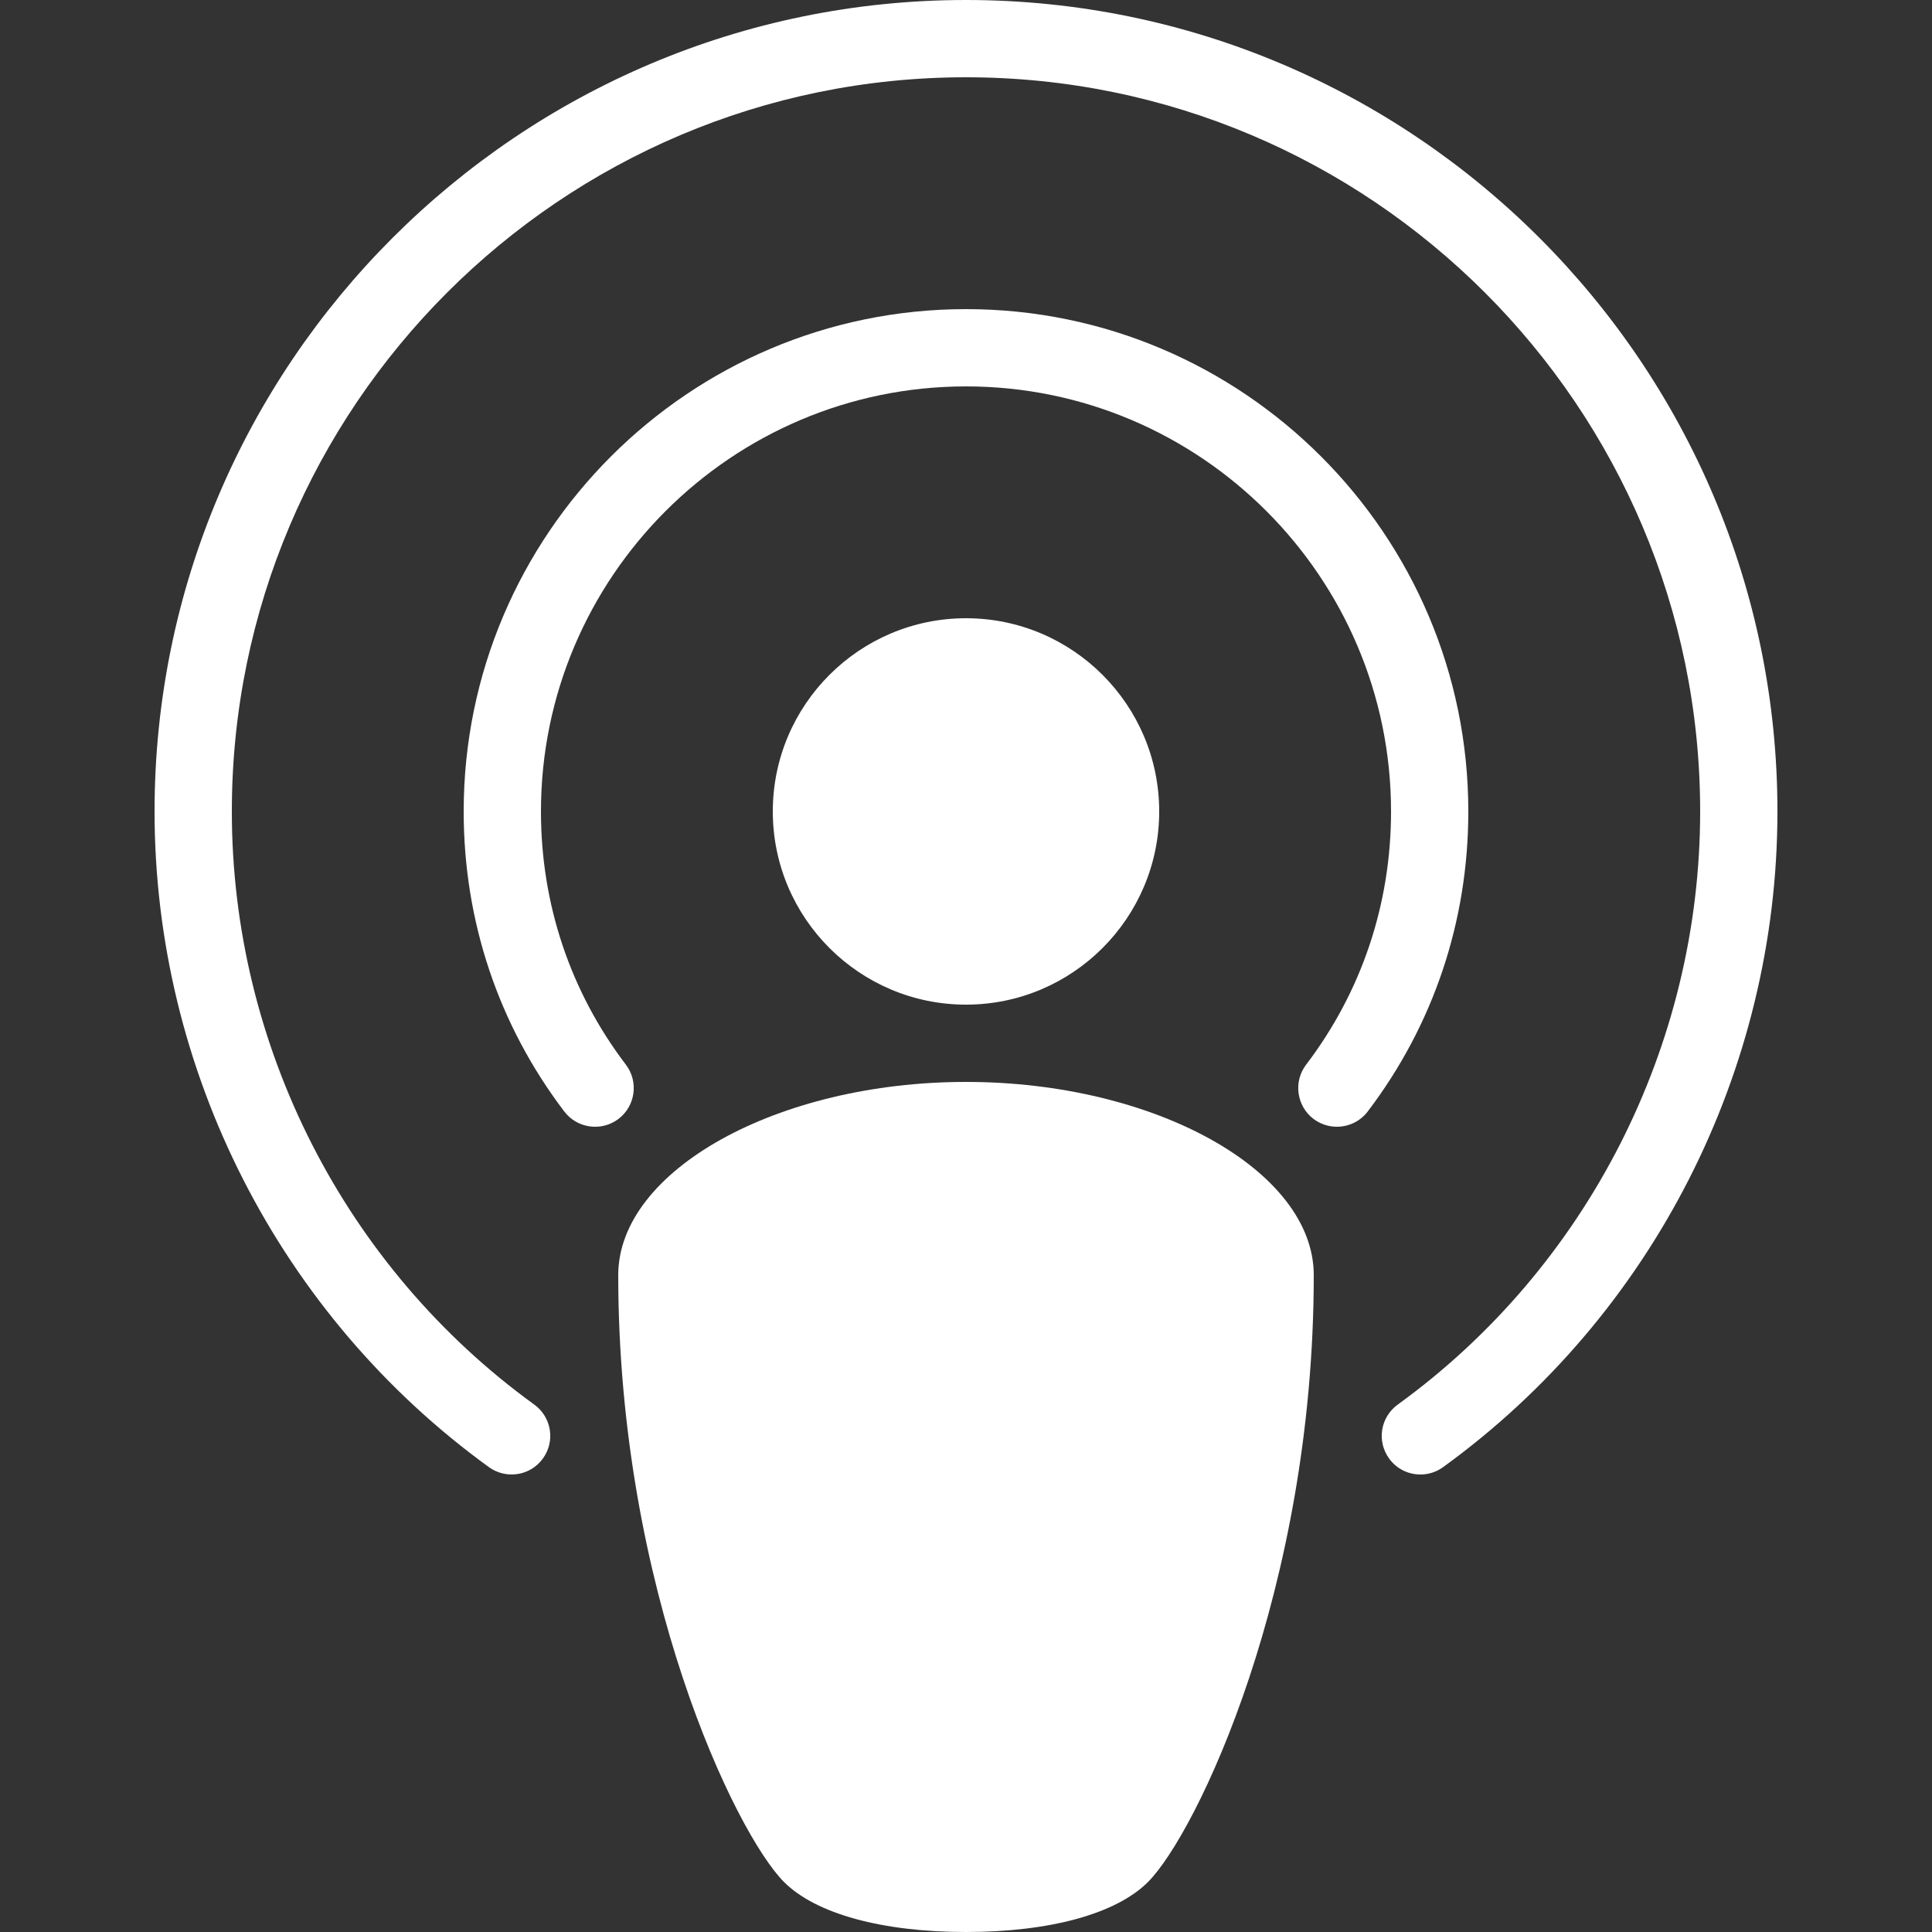 <?xml version="1.0"?>
<svg xmlns="http://www.w3.org/2000/svg" xmlns:xlink="http://www.w3.org/1999/xlink" xmlns:svgjs="http://svgjs.com/svgjs" version="1.1" width="512" height="512" x="0" y="0" viewBox="0 0 512 512" style="enable-background:new 0 0 512 512" xml:space="preserve"><rect x="0" y="0" width="512" height="512" fill="#333333" stroke="none"/><g>
<g xmlns="http://www.w3.org/2000/svg">
	<g>
		<g>
			<path d="M307.2,215.04c0-28.242-22.958-51.2-51.2-51.2c-28.242,0-51.2,22.958-51.2,51.2c0,28.242,22.958,51.2,51.2,51.2     C284.242,266.24,307.2,243.282,307.2,215.04z" fill="#ffffff" data-original="#000000"/>
			<path d="M256,286.72c-49.951,0-92.16,23.45-92.16,51.2c0,83.231,31.027,147.907,43.95,160.85     C216.228,507.187,233.779,512,256,512c22.221,0,39.772-4.813,48.21-13.23c12.923-12.943,43.95-77.619,43.95-160.85     C348.16,310.17,305.951,286.72,256,286.72z" fill="#ffffff" data-original="#000000"/>
			<path d="M256,0C137.421,0,40.96,96.461,40.96,215.04c0,68.628,33.116,133.571,88.617,173.773     c4.526,3.277,10.977,2.335,14.295-2.294c3.338-4.588,2.294-10.977-2.294-14.295C91.402,335.872,61.44,277.115,61.44,215.04     c0-107.274,87.286-194.56,194.56-194.56s194.56,87.286,194.56,194.56c0,62.075-29.962,120.832-80.138,157.184     c-4.588,3.318-5.632,9.708-2.294,14.295c1.987,2.785,5.141,4.239,8.294,4.239c2.089,0,4.198-0.635,6.001-1.946     c55.501-40.202,88.617-105.144,88.617-173.773C471.04,96.461,374.579,0,256,0z" fill="#ffffff" data-original="#000000"/>
			<path d="M256,81.92c-73.4,0-133.12,59.72-133.12,133.12c0,29.061,9.216,56.566,26.665,79.524     c3.441,4.506,9.851,5.366,14.356,1.966c4.506-3.42,5.386-9.871,1.966-14.377c-14.725-19.354-22.508-42.578-22.508-67.113     c0-62.095,50.545-112.64,112.64-112.64s112.64,50.545,112.64,112.64c0,24.535-7.782,47.759-22.508,67.113     c-3.42,4.506-2.54,10.957,1.966,14.377c1.864,1.393,4.035,2.068,6.205,2.068c3.072,0,6.144-1.393,8.151-4.035     c17.449-22.958,26.665-50.463,26.665-79.524C389.12,141.64,329.4,81.92,256,81.92z" fill="#ffffff" data-original="#000000"/>
		</g>
	</g>
</g>
<g xmlns="http://www.w3.org/2000/svg">
</g>
<g xmlns="http://www.w3.org/2000/svg">
</g>
<g xmlns="http://www.w3.org/2000/svg">
</g>
<g xmlns="http://www.w3.org/2000/svg">
</g>
<g xmlns="http://www.w3.org/2000/svg">
</g>
<g xmlns="http://www.w3.org/2000/svg">
</g>
<g xmlns="http://www.w3.org/2000/svg">
</g>
<g xmlns="http://www.w3.org/2000/svg">
</g>
<g xmlns="http://www.w3.org/2000/svg">
</g>
<g xmlns="http://www.w3.org/2000/svg">
</g>
<g xmlns="http://www.w3.org/2000/svg">
</g>
<g xmlns="http://www.w3.org/2000/svg">
</g>
<g xmlns="http://www.w3.org/2000/svg">
</g>
<g xmlns="http://www.w3.org/2000/svg">
</g>
<g xmlns="http://www.w3.org/2000/svg">
</g>
</g></svg>
